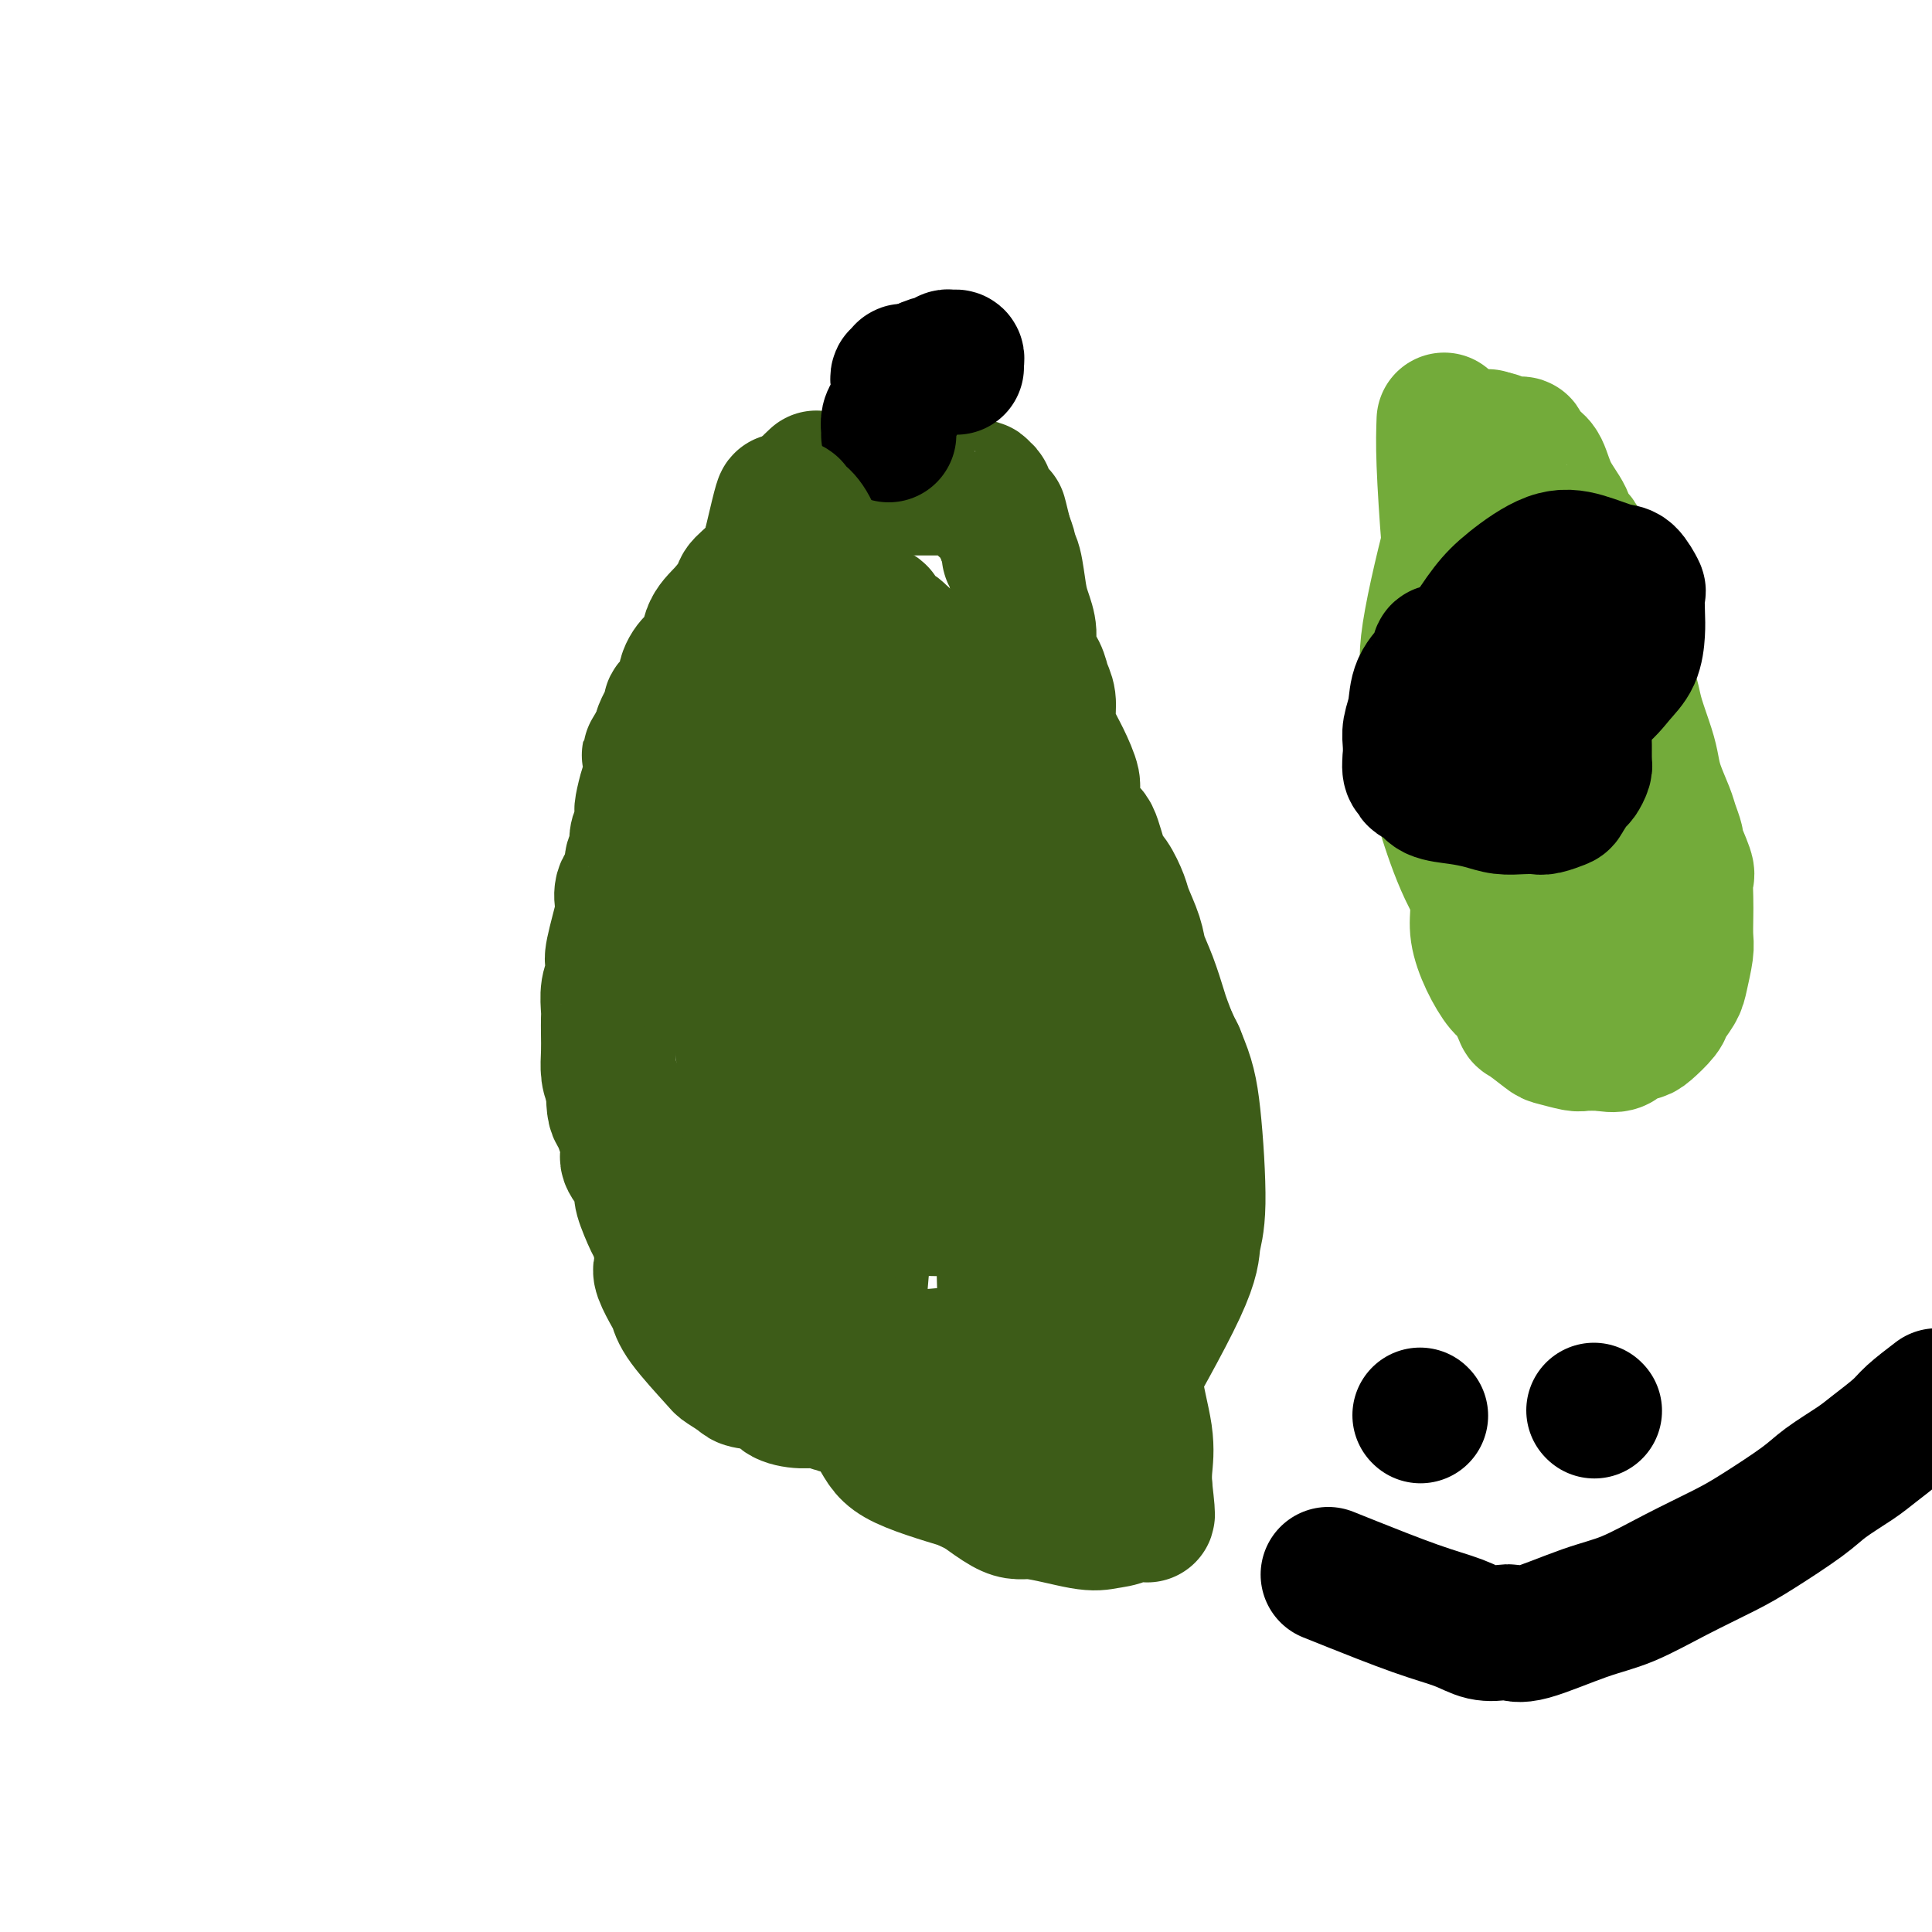 <svg viewBox='0 0 400 400' version='1.1' xmlns='http://www.w3.org/2000/svg' xmlns:xlink='http://www.w3.org/1999/xlink'><g fill='none' stroke='#3D5C18' stroke-width='28' stroke-linecap='round' stroke-linejoin='round'><path d='M169,99c-0.619,0.572 -1.238,1.144 -2,2c-0.762,0.856 -1.666,1.995 -3,4c-1.334,2.005 -3.098,4.875 -4,7c-0.902,2.125 -0.942,3.504 -2,5c-1.058,1.496 -3.133,3.109 -4,4c-0.867,0.891 -0.525,1.059 -1,2c-0.475,0.941 -1.767,2.654 -3,4c-1.233,1.346 -2.406,2.325 -3,4c-0.594,1.675 -0.608,4.046 -1,5c-0.392,0.954 -1.161,0.492 -2,1c-0.839,0.508 -1.749,1.985 -2,3c-0.251,1.015 0.158,1.566 0,2c-0.158,0.434 -0.884,0.751 -1,1c-0.116,0.249 0.376,0.429 0,1c-0.376,0.571 -1.621,1.533 -2,2c-0.379,0.467 0.108,0.440 0,1c-0.108,0.560 -0.813,1.707 -1,2c-0.187,0.293 0.142,-0.267 0,0c-0.142,0.267 -0.755,1.362 -1,2c-0.245,0.638 -0.123,0.819 0,1'/><path d='M137,152c-4.963,8.285 -1.371,2.497 0,1c1.371,-1.497 0.521,1.298 0,3c-0.521,1.702 -0.714,2.312 -1,3c-0.286,0.688 -0.665,1.454 -1,2c-0.335,0.546 -0.626,0.872 -1,2c-0.374,1.128 -0.831,3.057 -1,4c-0.169,0.943 -0.049,0.900 0,1c0.049,0.100 0.027,0.344 0,1c-0.027,0.656 -0.059,1.724 0,2c0.059,0.276 0.208,-0.239 0,0c-0.208,0.239 -0.774,1.233 -1,2c-0.226,0.767 -0.111,1.308 0,2c0.111,0.692 0.219,1.535 0,2c-0.219,0.465 -0.763,0.553 -1,1c-0.237,0.447 -0.167,1.254 0,2c0.167,0.746 0.429,1.429 0,2c-0.429,0.571 -1.551,1.028 -2,2c-0.449,0.972 -0.226,2.459 0,3c0.226,0.541 0.454,0.136 0,2c-0.454,1.864 -1.589,5.996 -2,8c-0.411,2.004 -0.096,1.882 0,2c0.096,0.118 -0.027,0.478 0,1c0.027,0.522 0.203,1.206 0,2c-0.203,0.794 -0.786,1.699 -1,3c-0.214,1.301 -0.058,2.999 0,4c0.058,1.001 0.018,1.307 0,2c-0.018,0.693 -0.015,1.773 0,3c0.015,1.227 0.043,2.599 0,4c-0.043,1.401 -0.155,2.829 0,4c0.155,1.171 0.578,2.086 1,3'/><path d='M127,225c0.098,5.365 0.342,4.779 1,6c0.658,1.221 1.730,4.249 2,6c0.270,1.751 -0.260,2.224 0,3c0.260,0.776 1.312,1.855 2,3c0.688,1.145 1.011,2.358 1,3c-0.011,0.642 -0.356,0.714 0,2c0.356,1.286 1.414,3.784 2,5c0.586,1.216 0.700,1.148 1,2c0.300,0.852 0.788,2.622 1,4c0.212,1.378 0.150,2.364 0,3c-0.150,0.636 -0.387,0.924 0,2c0.387,1.076 1.397,2.942 2,4c0.603,1.058 0.799,1.309 1,2c0.201,0.691 0.407,1.820 2,4c1.593,2.180 4.574,5.409 6,7c1.426,1.591 1.297,1.543 2,2c0.703,0.457 2.239,1.419 3,2c0.761,0.581 0.748,0.782 2,1c1.252,0.218 3.768,0.455 5,1c1.232,0.545 1.181,1.399 2,2c0.819,0.601 2.509,0.949 4,1c1.491,0.051 2.784,-0.197 4,0c1.216,0.197 2.355,0.837 3,1c0.645,0.163 0.794,-0.153 2,0c1.206,0.153 3.467,0.773 5,1c1.533,0.227 2.339,0.061 3,0c0.661,-0.061 1.178,-0.016 2,0c0.822,0.016 1.949,0.005 3,0c1.051,-0.005 2.025,-0.002 3,0'/><path d='M191,292c4.833,0.463 2.417,0.120 2,0c-0.417,-0.120 1.166,-0.018 2,0c0.834,0.018 0.920,-0.047 1,0c0.080,0.047 0.153,0.205 1,0c0.847,-0.205 2.469,-0.773 3,-1c0.531,-0.227 -0.030,-0.113 0,0c0.030,0.113 0.652,0.224 1,0c0.348,-0.224 0.424,-0.784 1,-1c0.576,-0.216 1.653,-0.086 2,0c0.347,0.086 -0.035,0.130 0,0c0.035,-0.130 0.489,-0.434 1,-1c0.511,-0.566 1.079,-1.394 2,-2c0.921,-0.606 2.194,-0.988 3,-2c0.806,-1.012 1.144,-2.652 2,-4c0.856,-1.348 2.228,-2.404 3,-3c0.772,-0.596 0.942,-0.733 2,-2c1.058,-1.267 3.002,-3.664 4,-5c0.998,-1.336 1.049,-1.611 2,-3c0.951,-1.389 2.800,-3.891 4,-5c1.200,-1.109 1.749,-0.824 3,-2c1.251,-1.176 3.202,-3.814 4,-5c0.798,-1.186 0.442,-0.920 1,-2c0.558,-1.080 2.029,-3.505 3,-5c0.971,-1.495 1.441,-2.059 2,-3c0.559,-0.941 1.208,-2.259 2,-3c0.792,-0.741 1.729,-0.906 2,-2c0.271,-1.094 -0.124,-3.116 0,-4c0.124,-0.884 0.765,-0.629 1,-1c0.235,-0.371 0.063,-1.369 0,-2c-0.063,-0.631 -0.018,-0.895 0,-2c0.018,-1.105 0.009,-3.053 0,-5'/><path d='M245,227c0.207,-2.555 0.225,-1.941 0,-3c-0.225,-1.059 -0.693,-3.791 -1,-5c-0.307,-1.209 -0.453,-0.897 -1,-2c-0.547,-1.103 -1.493,-3.623 -2,-5c-0.507,-1.377 -0.574,-1.611 -1,-3c-0.426,-1.389 -1.213,-3.931 -2,-6c-0.787,-2.069 -1.576,-3.664 -2,-5c-0.424,-1.336 -0.484,-2.412 -1,-4c-0.516,-1.588 -1.489,-3.687 -2,-5c-0.511,-1.313 -0.559,-1.838 -1,-3c-0.441,-1.162 -1.275,-2.959 -2,-4c-0.725,-1.041 -1.341,-1.326 -2,-3c-0.659,-1.674 -1.359,-4.737 -2,-6c-0.641,-1.263 -1.222,-0.725 -2,-2c-0.778,-1.275 -1.754,-4.364 -2,-6c-0.246,-1.636 0.236,-1.820 0,-3c-0.236,-1.180 -1.191,-3.355 -2,-5c-0.809,-1.645 -1.472,-2.761 -2,-4c-0.528,-1.239 -0.920,-2.603 -1,-4c-0.080,-1.397 0.151,-2.827 0,-4c-0.151,-1.173 -0.684,-2.088 -1,-3c-0.316,-0.912 -0.413,-1.819 -1,-3c-0.587,-1.181 -1.663,-2.635 -2,-4c-0.337,-1.365 0.063,-2.642 0,-4c-0.063,-1.358 -0.591,-2.796 -1,-4c-0.409,-1.204 -0.701,-2.173 -1,-4c-0.299,-1.827 -0.606,-4.510 -1,-6c-0.394,-1.490 -0.875,-1.786 -1,-2c-0.125,-0.214 0.107,-0.347 0,-1c-0.107,-0.653 -0.554,-1.827 -1,-3'/><path d='M208,111c-1.725,-7.149 -1.037,-4.022 -1,-3c0.037,1.022 -0.577,-0.060 -1,-1c-0.423,-0.940 -0.653,-1.739 -1,-2c-0.347,-0.261 -0.809,0.017 -1,0c-0.191,-0.017 -0.111,-0.330 0,-1c0.111,-0.670 0.252,-1.696 0,-2c-0.252,-0.304 -0.896,0.115 -1,0c-0.104,-0.115 0.333,-0.763 0,-1c-0.333,-0.237 -1.436,-0.064 -2,0c-0.564,0.064 -0.589,0.017 -1,0c-0.411,-0.017 -1.209,-0.005 -2,0c-0.791,0.005 -1.574,0.001 -2,0c-0.426,-0.001 -0.495,-0.000 -1,0c-0.505,0.000 -1.445,0.000 -2,0c-0.555,-0.000 -0.726,-0.000 -1,0c-0.274,0.000 -0.650,0.000 -1,0c-0.350,-0.000 -0.672,-0.000 -1,0c-0.328,0.000 -0.662,0.000 -1,0c-0.338,-0.000 -0.679,-0.000 -1,0c-0.321,0.000 -0.622,0.000 -1,0c-0.378,-0.000 -0.832,-0.000 -1,0c-0.168,0.000 -0.048,0.000 0,0c0.048,-0.000 0.024,-0.000 0,0'/></g>
<g fill='none' stroke='#000000' stroke-width='28' stroke-linecap='round' stroke-linejoin='round'><path d='M184,90c0.022,-0.239 0.044,-0.478 0,-1c-0.044,-0.522 -0.155,-1.326 0,-2c0.155,-0.674 0.576,-1.218 1,-2c0.424,-0.782 0.849,-1.802 1,-3c0.151,-1.198 0.026,-2.573 0,-3c-0.026,-0.427 0.048,0.096 0,0c-0.048,-0.096 -0.216,-0.810 0,-1c0.216,-0.190 0.818,0.142 1,0c0.182,-0.142 -0.054,-0.760 0,-1c0.054,-0.240 0.399,-0.103 1,0c0.601,0.103 1.457,0.172 2,0c0.543,-0.172 0.771,-0.586 1,-1'/><path d='M191,76c1.405,-0.707 2.419,-0.975 3,-1c0.581,-0.025 0.730,0.192 1,0c0.270,-0.192 0.661,-0.794 1,-1c0.339,-0.206 0.627,-0.017 1,0c0.373,0.017 0.832,-0.140 1,0c0.168,0.140 0.045,0.576 0,1c-0.045,0.424 -0.013,0.835 0,1c0.013,0.165 0.006,0.082 0,0'/><path d='M182,133c0.000,0.000 0.100,0.100 0.1,0.1'/></g>
<g fill='none' stroke='#3D5C18' stroke-width='28' stroke-linecap='round' stroke-linejoin='round'><path d='M142,196c5.725,-2.644 11.450,-5.287 16,-7c4.550,-1.713 7.924,-2.494 11,-3c3.076,-0.506 5.856,-0.735 8,-1c2.144,-0.265 3.654,-0.566 5,-1c1.346,-0.434 2.527,-1.001 4,0c1.473,1.001 3.237,3.571 5,5c1.763,1.429 3.524,1.716 6,4c2.476,2.284 5.666,6.565 8,10c2.334,3.435 3.813,6.024 6,10c2.187,3.976 5.084,9.341 7,13c1.916,3.659 2.851,5.613 4,8c1.149,2.387 2.512,5.206 4,8c1.488,2.794 3.100,5.561 4,9c0.900,3.439 1.089,7.550 2,12c0.911,4.450 2.545,9.239 3,13c0.455,3.761 -0.270,6.493 0,10c0.270,3.507 1.534,7.790 2,11c0.466,3.210 0.133,5.346 0,7c-0.133,1.654 -0.067,2.827 0,4'/><path d='M237,308c1.076,9.429 0.265,4.502 0,3c-0.265,-1.502 0.014,0.423 0,1c-0.014,0.577 -0.321,-0.193 -1,0c-0.679,0.193 -1.729,1.351 -3,2c-1.271,0.649 -2.763,0.790 -4,1c-1.237,0.210 -2.218,0.490 -5,0c-2.782,-0.490 -7.364,-1.749 -10,-2c-2.636,-0.251 -3.327,0.505 -6,-1c-2.673,-1.505 -7.329,-5.271 -10,-7c-2.671,-1.729 -3.359,-1.421 -6,-3c-2.641,-1.579 -7.235,-5.045 -10,-8c-2.765,-2.955 -3.699,-5.401 -6,-9c-2.301,-3.599 -5.968,-8.353 -8,-11c-2.032,-2.647 -2.428,-3.187 -4,-7c-1.572,-3.813 -4.320,-10.898 -6,-17c-1.680,-6.102 -2.293,-11.220 -3,-19c-0.707,-7.780 -1.509,-18.221 -2,-25c-0.491,-6.779 -0.671,-9.894 -1,-12c-0.329,-2.106 -0.807,-3.202 -1,-4c-0.193,-0.798 -0.101,-1.298 0,-1c0.101,0.298 0.210,1.393 0,1c-0.210,-0.393 -0.739,-2.273 0,3c0.739,5.273 2.747,17.698 4,26c1.253,8.302 1.753,12.482 3,18c1.247,5.518 3.243,12.374 5,17c1.757,4.626 3.275,7.024 5,10c1.725,2.976 3.657,6.532 5,9c1.343,2.468 2.098,3.848 4,5c1.902,1.152 4.951,2.076 8,3'/><path d='M185,281c1.918,0.508 2.713,0.277 6,0c3.287,-0.277 9.065,-0.602 13,-2c3.935,-1.398 6.026,-3.869 9,-7c2.974,-3.131 6.829,-6.922 9,-10c2.171,-3.078 2.657,-5.445 3,-7c0.343,-1.555 0.544,-2.300 0,-3c-0.544,-0.700 -1.833,-1.354 -2,-2c-0.167,-0.646 0.790,-1.283 -1,-3c-1.790,-1.717 -6.325,-4.513 -9,-6c-2.675,-1.487 -3.490,-1.665 -6,-3c-2.510,-1.335 -6.715,-3.826 -9,-5c-2.285,-1.174 -2.648,-1.032 -4,-1c-1.352,0.032 -3.692,-0.047 -5,0c-1.308,0.047 -1.585,0.221 -2,1c-0.415,0.779 -0.967,2.162 -2,4c-1.033,1.838 -2.547,4.130 -4,10c-1.453,5.870 -2.846,15.317 -3,21c-0.154,5.683 0.929,7.602 2,11c1.071,3.398 2.129,8.276 3,11c0.871,2.724 1.556,3.296 3,4c1.444,0.704 3.648,1.541 5,2c1.352,0.459 1.851,0.542 3,0c1.149,-0.542 2.948,-1.707 4,-3c1.052,-1.293 1.356,-2.714 3,-6c1.644,-3.286 4.628,-8.436 6,-12c1.372,-3.564 1.133,-5.543 1,-9c-0.133,-3.457 -0.160,-8.393 0,-11c0.160,-2.607 0.507,-2.884 -1,-7c-1.507,-4.116 -4.867,-12.070 -7,-17c-2.133,-4.930 -3.038,-6.837 -5,-9c-1.962,-2.163 -4.981,-4.581 -8,-7'/><path d='M187,215c-6.160,-3.562 -17.561,-8.967 -22,-11c-4.439,-2.033 -1.917,-0.693 -1,0c0.917,0.693 0.229,0.739 0,1c-0.229,0.261 0.002,0.736 0,1c-0.002,0.264 -0.237,0.317 0,3c0.237,2.683 0.946,7.994 2,12c1.054,4.006 2.454,6.705 4,10c1.546,3.295 3.238,7.184 6,10c2.762,2.816 6.594,4.559 9,6c2.406,1.441 3.386,2.579 6,3c2.614,0.421 6.862,0.124 9,0c2.138,-0.124 2.166,-0.076 3,0c0.834,0.076 2.474,0.179 3,0c0.526,-0.179 -0.061,-0.641 0,-1c0.061,-0.359 0.769,-0.614 1,-1c0.231,-0.386 -0.017,-0.901 0,-1c0.017,-0.099 0.298,0.218 -1,-2c-1.298,-2.218 -4.176,-6.973 -7,-12c-2.824,-5.027 -5.593,-10.328 -8,-13c-2.407,-2.672 -4.451,-2.714 -6,-3c-1.549,-0.286 -2.603,-0.815 -4,-1c-1.397,-0.185 -3.138,-0.026 -4,0c-0.862,0.026 -0.845,-0.080 -1,0c-0.155,0.080 -0.482,0.348 -1,1c-0.518,0.652 -1.229,1.688 -2,7c-0.771,5.312 -1.603,14.898 -2,21c-0.397,6.102 -0.358,8.718 0,15c0.358,6.282 1.034,16.230 3,23c1.966,6.770 5.222,10.361 7,13c1.778,2.639 2.080,4.325 5,6c2.920,1.675 8.460,3.337 14,5'/><path d='M200,307c1.939,0.915 -0.214,0.703 3,0c3.214,-0.703 11.794,-1.898 17,-4c5.206,-2.102 7.039,-5.112 11,-12c3.961,-6.888 10.051,-17.654 13,-24c2.949,-6.346 2.758,-8.274 3,-10c0.242,-1.726 0.918,-3.252 1,-8c0.082,-4.748 -0.428,-12.719 -1,-18c-0.572,-5.281 -1.206,-7.871 -3,-12c-1.794,-4.129 -4.749,-9.797 -7,-14c-2.251,-4.203 -3.797,-6.939 -7,-12c-3.203,-5.061 -8.064,-12.445 -13,-18c-4.936,-5.555 -9.946,-9.281 -13,-12c-3.054,-2.719 -4.151,-4.430 -6,-5c-1.849,-0.570 -4.451,0.002 -6,0c-1.549,-0.002 -2.046,-0.579 -3,0c-0.954,0.579 -2.365,2.314 -3,3c-0.635,0.686 -0.495,0.324 -1,1c-0.505,0.676 -1.657,2.390 -2,5c-0.343,2.610 0.123,6.115 0,9c-0.123,2.885 -0.835,5.150 0,10c0.835,4.850 3.216,12.283 6,18c2.784,5.717 5.972,9.716 8,12c2.028,2.284 2.897,2.851 4,3c1.103,0.149 2.442,-0.122 3,0c0.558,0.122 0.336,0.635 1,0c0.664,-0.635 2.214,-2.418 3,-4c0.786,-1.582 0.807,-2.963 1,-4c0.193,-1.037 0.557,-1.732 1,-5c0.443,-3.268 0.965,-9.111 0,-17c-0.965,-7.889 -3.419,-17.826 -5,-24c-1.581,-6.174 -2.291,-8.587 -3,-11'/><path d='M202,154c-2.416,-7.093 -4.455,-7.326 -6,-8c-1.545,-0.674 -2.597,-1.791 -4,-3c-1.403,-1.209 -3.158,-2.511 -4,-3c-0.842,-0.489 -0.770,-0.165 -1,0c-0.230,0.165 -0.763,0.173 -1,0c-0.237,-0.173 -0.180,-0.526 -1,0c-0.820,0.526 -2.518,1.930 -4,5c-1.482,3.070 -2.748,7.807 -4,15c-1.252,7.193 -2.490,16.841 -3,24c-0.510,7.159 -0.293,11.827 0,15c0.293,3.173 0.663,4.850 1,6c0.337,1.150 0.642,1.774 1,2c0.358,0.226 0.768,0.055 1,0c0.232,-0.055 0.286,0.007 1,0c0.714,-0.007 2.088,-0.082 3,-1c0.912,-0.918 1.361,-2.678 2,-4c0.639,-1.322 1.466,-2.204 2,-8c0.534,-5.796 0.773,-16.504 1,-21c0.227,-4.496 0.442,-2.781 0,-4c-0.442,-1.219 -1.542,-5.373 -3,-11c-1.458,-5.627 -3.276,-12.727 -5,-18c-1.724,-5.273 -3.354,-8.721 -5,-14c-1.646,-5.279 -3.307,-12.391 -5,-16c-1.693,-3.609 -3.419,-3.714 -4,-4c-0.581,-0.286 -0.018,-0.751 0,-1c0.018,-0.249 -0.510,-0.281 -1,0c-0.490,0.281 -0.944,0.876 -1,0c-0.056,-0.876 0.284,-3.225 -1,2c-1.284,5.225 -4.192,18.022 -6,26c-1.808,7.978 -2.517,11.137 -3,18c-0.483,6.863 -0.742,17.432 -1,28'/><path d='M151,179c-0.328,6.613 -0.648,9.146 0,12c0.648,2.854 2.264,6.030 3,8c0.736,1.970 0.591,2.734 1,3c0.409,0.266 1.371,0.034 2,0c0.629,-0.034 0.923,0.131 2,0c1.077,-0.131 2.935,-0.558 6,-3c3.065,-2.442 7.337,-6.901 9,-9c1.663,-2.099 0.719,-1.839 2,-4c1.281,-2.161 4.788,-6.742 6,-9c1.212,-2.258 0.129,-2.192 0,-3c-0.129,-0.808 0.695,-2.490 1,-3c0.305,-0.510 0.089,0.150 0,0c-0.089,-0.150 -0.053,-1.112 0,-2c0.053,-0.888 0.122,-1.704 0,-2c-0.122,-0.296 -0.436,-0.074 -1,0c-0.564,0.074 -1.380,0.000 -3,0c-1.620,-0.000 -4.046,0.073 -5,0c-0.954,-0.073 -0.437,-0.291 -1,0c-0.563,0.291 -2.205,1.090 -3,2c-0.795,0.910 -0.742,1.929 -1,2c-0.258,0.071 -0.826,-0.808 -1,0c-0.174,0.808 0.046,3.303 0,5c-0.046,1.697 -0.359,2.594 0,4c0.359,1.406 1.389,3.319 2,4c0.611,0.681 0.804,0.128 2,0c1.196,-0.128 3.395,0.167 5,-1c1.605,-1.167 2.615,-3.796 4,-6c1.385,-2.204 3.144,-3.982 4,-6c0.856,-2.018 0.807,-4.274 1,-7c0.193,-2.726 0.626,-5.922 1,-9c0.374,-3.078 0.687,-6.039 1,-9'/><path d='M188,146c0.505,-5.600 0.268,-7.100 0,-9c-0.268,-1.900 -0.569,-4.201 -1,-5c-0.431,-0.799 -0.994,-0.095 -1,0c-0.006,0.095 0.545,-0.420 0,-1c-0.545,-0.580 -2.187,-1.227 -3,-2c-0.813,-0.773 -0.796,-1.672 -1,-2c-0.204,-0.328 -0.629,-0.085 -1,0c-0.371,0.085 -0.690,0.013 -1,0c-0.310,-0.013 -0.612,0.035 -1,0c-0.388,-0.035 -0.863,-0.152 -1,0c-0.137,0.152 0.064,0.572 0,1c-0.064,0.428 -0.392,0.864 0,2c0.392,1.136 1.502,2.974 3,6c1.498,3.026 3.382,7.242 4,9c0.618,1.758 -0.030,1.059 0,1c0.030,-0.059 0.739,0.523 1,1c0.261,0.477 0.075,0.851 0,1c-0.075,0.149 -0.037,0.075 0,0'/></g>
<g fill='none' stroke='#73AB3A' stroke-width='28' stroke-linecap='round' stroke-linejoin='round'><path d='M299,87c-0.083,2.307 -0.165,4.614 0,9c0.165,4.386 0.579,10.852 1,16c0.421,5.148 0.849,8.979 1,11c0.151,2.021 0.026,2.234 0,4c-0.026,1.766 0.046,5.087 0,10c-0.046,4.913 -0.211,11.418 0,15c0.211,3.582 0.799,4.242 1,6c0.201,1.758 0.016,4.616 0,6c-0.016,1.384 0.138,1.295 0,2c-0.138,0.705 -0.568,2.203 0,5c0.568,2.797 2.134,6.893 3,10c0.866,3.107 1.033,5.225 1,7c-0.033,1.775 -0.264,3.209 0,5c0.264,1.791 1.023,3.941 2,6c0.977,2.059 2.171,4.026 3,5c0.829,0.974 1.294,0.953 2,2c0.706,1.047 1.653,3.160 2,4c0.347,0.840 0.094,0.407 1,1c0.906,0.593 2.972,2.211 4,3c1.028,0.789 1.018,0.747 2,1c0.982,0.253 2.957,0.799 4,1c1.043,0.201 1.155,0.057 2,0c0.845,-0.057 2.422,-0.029 4,0'/><path d='M332,216c3.374,0.758 3.309,-0.348 4,-1c0.691,-0.652 2.140,-0.850 3,-1c0.860,-0.150 1.133,-0.254 2,-1c0.867,-0.746 2.327,-2.136 3,-3c0.673,-0.864 0.559,-1.203 1,-2c0.441,-0.797 1.439,-2.054 2,-3c0.561,-0.946 0.686,-1.581 1,-3c0.314,-1.419 0.816,-3.620 1,-5c0.184,-1.380 0.052,-1.938 0,-3c-0.052,-1.062 -0.022,-2.629 0,-4c0.022,-1.371 0.035,-2.547 0,-4c-0.035,-1.453 -0.118,-3.183 0,-4c0.118,-0.817 0.436,-0.720 0,-2c-0.436,-1.280 -1.626,-3.938 -2,-5c-0.374,-1.062 0.068,-0.528 0,-1c-0.068,-0.472 -0.647,-1.951 -1,-3c-0.353,-1.049 -0.480,-1.670 -1,-3c-0.520,-1.330 -1.435,-3.370 -2,-5c-0.565,-1.630 -0.781,-2.851 -1,-4c-0.219,-1.149 -0.439,-2.228 -1,-4c-0.561,-1.772 -1.461,-4.238 -2,-6c-0.539,-1.762 -0.718,-2.819 -1,-4c-0.282,-1.181 -0.667,-2.487 -1,-4c-0.333,-1.513 -0.613,-3.233 -1,-4c-0.387,-0.767 -0.880,-0.582 -1,-1c-0.120,-0.418 0.133,-1.440 0,-2c-0.133,-0.560 -0.652,-0.658 -1,-1c-0.348,-0.342 -0.526,-0.927 -1,-2c-0.474,-1.073 -1.243,-2.635 -2,-4c-0.757,-1.365 -1.502,-2.533 -2,-4c-0.498,-1.467 -0.749,-3.234 -1,-5'/><path d='M328,118c-3.506,-10.709 -1.772,-5.483 -1,-4c0.772,1.483 0.583,-0.779 0,-2c-0.583,-1.221 -1.559,-1.401 -2,-2c-0.441,-0.599 -0.346,-1.617 -1,-3c-0.654,-1.383 -2.055,-3.131 -3,-5c-0.945,-1.869 -1.433,-3.860 -2,-5c-0.567,-1.140 -1.213,-1.430 -2,-2c-0.787,-0.570 -1.716,-1.421 -2,-2c-0.284,-0.579 0.078,-0.888 0,-1c-0.078,-0.112 -0.594,-0.029 -1,0c-0.406,0.029 -0.700,0.004 -1,0c-0.300,-0.004 -0.605,0.013 -1,0c-0.395,-0.013 -0.879,-0.055 -1,0c-0.121,0.055 0.121,0.207 0,0c-0.121,-0.207 -0.606,-0.773 -1,-1c-0.394,-0.227 -0.697,-0.113 -1,0'/><path d='M309,91c-1.667,-1.000 -0.833,-0.500 0,0'/><path d='M309,126c-0.013,0.868 -0.026,1.736 1,6c1.026,4.264 3.091,11.923 4,17c0.909,5.077 0.662,7.573 1,9c0.338,1.427 1.261,1.786 2,4c0.739,2.214 1.293,6.282 2,9c0.707,2.718 1.566,4.087 2,5c0.434,0.913 0.444,1.371 1,2c0.556,0.629 1.660,1.431 2,2c0.340,0.569 -0.083,0.906 0,1c0.083,0.094 0.671,-0.055 1,0c0.329,0.055 0.400,0.315 1,0c0.600,-0.315 1.728,-1.205 2,-2c0.272,-0.795 -0.312,-1.493 0,-4c0.312,-2.507 1.520,-6.821 2,-10c0.480,-3.179 0.230,-5.224 0,-7c-0.230,-1.776 -0.442,-3.284 -2,-9c-1.558,-5.716 -4.462,-15.639 -7,-22c-2.538,-6.361 -4.711,-9.159 -7,-13c-2.289,-3.841 -4.693,-8.727 -6,-11c-1.307,-2.273 -1.516,-1.935 -2,-2c-0.484,-0.065 -1.242,-0.532 -2,-1'/><path d='M304,100c-2.816,-4.403 -1.355,-1.912 -1,0c0.355,1.912 -0.395,3.244 -2,9c-1.605,5.756 -4.066,15.937 -5,22c-0.934,6.063 -0.340,8.007 0,12c0.340,3.993 0.426,10.035 1,15c0.574,4.965 1.635,8.853 3,13c1.365,4.147 3.035,8.555 5,12c1.965,3.445 4.225,5.929 6,8c1.775,2.071 3.064,3.730 5,5c1.936,1.270 4.519,2.150 6,3c1.481,0.850 1.860,1.671 2,2c0.140,0.329 0.040,0.165 0,0c-0.040,-0.165 -0.021,-0.333 0,-1c0.021,-0.667 0.044,-1.834 0,-3c-0.044,-1.166 -0.155,-2.332 0,-4c0.155,-1.668 0.578,-3.838 0,-7c-0.578,-3.162 -2.156,-7.315 -3,-10c-0.844,-2.685 -0.954,-3.900 -1,-5c-0.046,-1.100 -0.027,-2.084 0,-2c0.027,0.084 0.063,1.235 0,2c-0.063,0.765 -0.224,1.144 0,2c0.224,0.856 0.833,2.188 2,4c1.167,1.812 2.891,4.103 4,6c1.109,1.897 1.603,3.399 2,4c0.397,0.601 0.699,0.300 1,0'/><path d='M329,187c1.500,2.667 0.750,1.333 0,0'/></g>
<g fill='none' stroke='#000000' stroke-width='28' stroke-linecap='round' stroke-linejoin='round'><path d='M312,135c-1.676,0.000 -3.352,0.000 -5,0c-1.648,-0.000 -3.269,-0.001 -4,0c-0.731,0.001 -0.574,0.003 -1,0c-0.426,-0.003 -1.436,-0.010 -2,0c-0.564,0.010 -0.684,0.038 -1,0c-0.316,-0.038 -0.830,-0.142 -1,0c-0.170,0.142 0.003,0.530 0,1c-0.003,0.470 -0.183,1.021 -1,2c-0.817,0.979 -2.271,2.387 -3,4c-0.729,1.613 -0.731,3.432 -1,5c-0.269,1.568 -0.803,2.884 -1,4c-0.197,1.116 -0.056,2.033 0,3c0.056,0.967 0.028,1.983 0,3'/><path d='M292,157c-0.519,3.567 0.685,2.983 1,3c0.315,0.017 -0.257,0.634 0,1c0.257,0.366 1.345,0.480 2,1c0.655,0.520 0.878,1.446 2,2c1.122,0.554 3.144,0.737 5,1c1.856,0.263 3.546,0.607 5,1c1.454,0.393 2.674,0.834 4,1c1.326,0.166 2.760,0.058 4,0c1.240,-0.058 2.287,-0.065 3,0c0.713,0.065 1.094,0.201 2,0c0.906,-0.201 2.338,-0.740 3,-1c0.662,-0.260 0.556,-0.241 1,-1c0.444,-0.759 1.440,-2.295 2,-3c0.560,-0.705 0.686,-0.577 1,-1c0.314,-0.423 0.816,-1.396 1,-2c0.184,-0.604 0.049,-0.840 0,-1c-0.049,-0.160 -0.010,-0.244 0,-1c0.010,-0.756 -0.007,-2.184 0,-3c0.007,-0.816 0.037,-1.020 -1,-3c-1.037,-1.980 -3.143,-5.735 -5,-9c-1.857,-3.265 -3.467,-6.038 -5,-8c-1.533,-1.962 -2.991,-3.113 -4,-4c-1.009,-0.887 -1.568,-1.510 -2,-2c-0.432,-0.490 -0.735,-0.846 -1,-1c-0.265,-0.154 -0.491,-0.107 -1,0c-0.509,0.107 -1.299,0.274 -2,2c-0.701,1.726 -1.312,5.012 -2,7c-0.688,1.988 -1.452,2.677 -2,4c-0.548,1.323 -0.878,3.279 -1,5c-0.122,1.721 -0.035,3.206 0,4c0.035,0.794 0.017,0.897 0,1'/><path d='M302,150c-0.811,3.353 -0.337,1.236 0,1c0.337,-0.236 0.537,1.411 1,2c0.463,0.589 1.190,0.121 3,0c1.810,-0.121 4.702,0.104 7,0c2.298,-0.104 4.003,-0.537 7,-2c2.997,-1.463 7.287,-3.954 10,-6c2.713,-2.046 3.851,-3.645 5,-5c1.149,-1.355 2.309,-2.465 3,-4c0.691,-1.535 0.911,-3.494 1,-5c0.089,-1.506 0.045,-2.560 0,-4c-0.045,-1.440 -0.092,-3.268 0,-4c0.092,-0.732 0.324,-0.368 0,-1c-0.324,-0.632 -1.206,-2.259 -2,-3c-0.794,-0.741 -1.502,-0.595 -3,-1c-1.498,-0.405 -3.785,-1.360 -6,-2c-2.215,-0.640 -4.359,-0.964 -7,0c-2.641,0.964 -5.779,3.217 -8,5c-2.221,1.783 -3.524,3.095 -5,5c-1.476,1.905 -3.124,4.403 -4,6c-0.876,1.597 -0.980,2.291 -1,4c-0.020,1.709 0.043,4.431 0,6c-0.043,1.569 -0.192,1.983 0,3c0.192,1.017 0.726,2.637 1,4c0.274,1.363 0.287,2.470 1,3c0.713,0.530 2.127,0.482 3,1c0.873,0.518 1.206,1.603 2,2c0.794,0.397 2.048,0.106 3,0c0.952,-0.106 1.603,-0.029 2,0c0.397,0.029 0.542,0.008 1,0c0.458,-0.008 1.229,-0.004 2,0'/><path d='M318,155c2.238,0.298 1.333,-0.458 1,-1c-0.333,-0.542 -0.095,-0.869 0,-1c0.095,-0.131 0.048,-0.065 0,0'/><path d='M294,293c0.000,0.000 0.100,0.100 0.1,0.1'/><path d='M330,292c0.000,0.000 0.100,0.100 0.1,0.1'/><path d='M275,326c0.881,0.354 1.763,0.708 5,2c3.237,1.292 8.831,3.522 13,5c4.169,1.478 6.913,2.203 9,3c2.087,0.797 3.518,1.664 5,2c1.482,0.336 3.014,0.139 4,0c0.986,-0.139 1.424,-0.220 2,0c0.576,0.220 1.290,0.740 4,0c2.710,-0.740 7.416,-2.740 11,-4c3.584,-1.260 6.044,-1.779 9,-3c2.956,-1.221 6.406,-3.144 10,-5c3.594,-1.856 7.333,-3.645 10,-5c2.667,-1.355 4.262,-2.276 7,-4c2.738,-1.724 6.617,-4.250 9,-6c2.383,-1.750 3.269,-2.722 5,-4c1.731,-1.278 4.306,-2.862 6,-4c1.694,-1.138 2.506,-1.831 4,-3c1.494,-1.169 3.672,-2.815 5,-4c1.328,-1.185 1.808,-1.910 3,-3c1.192,-1.090 3.096,-2.545 5,-4'/></g>
</svg>